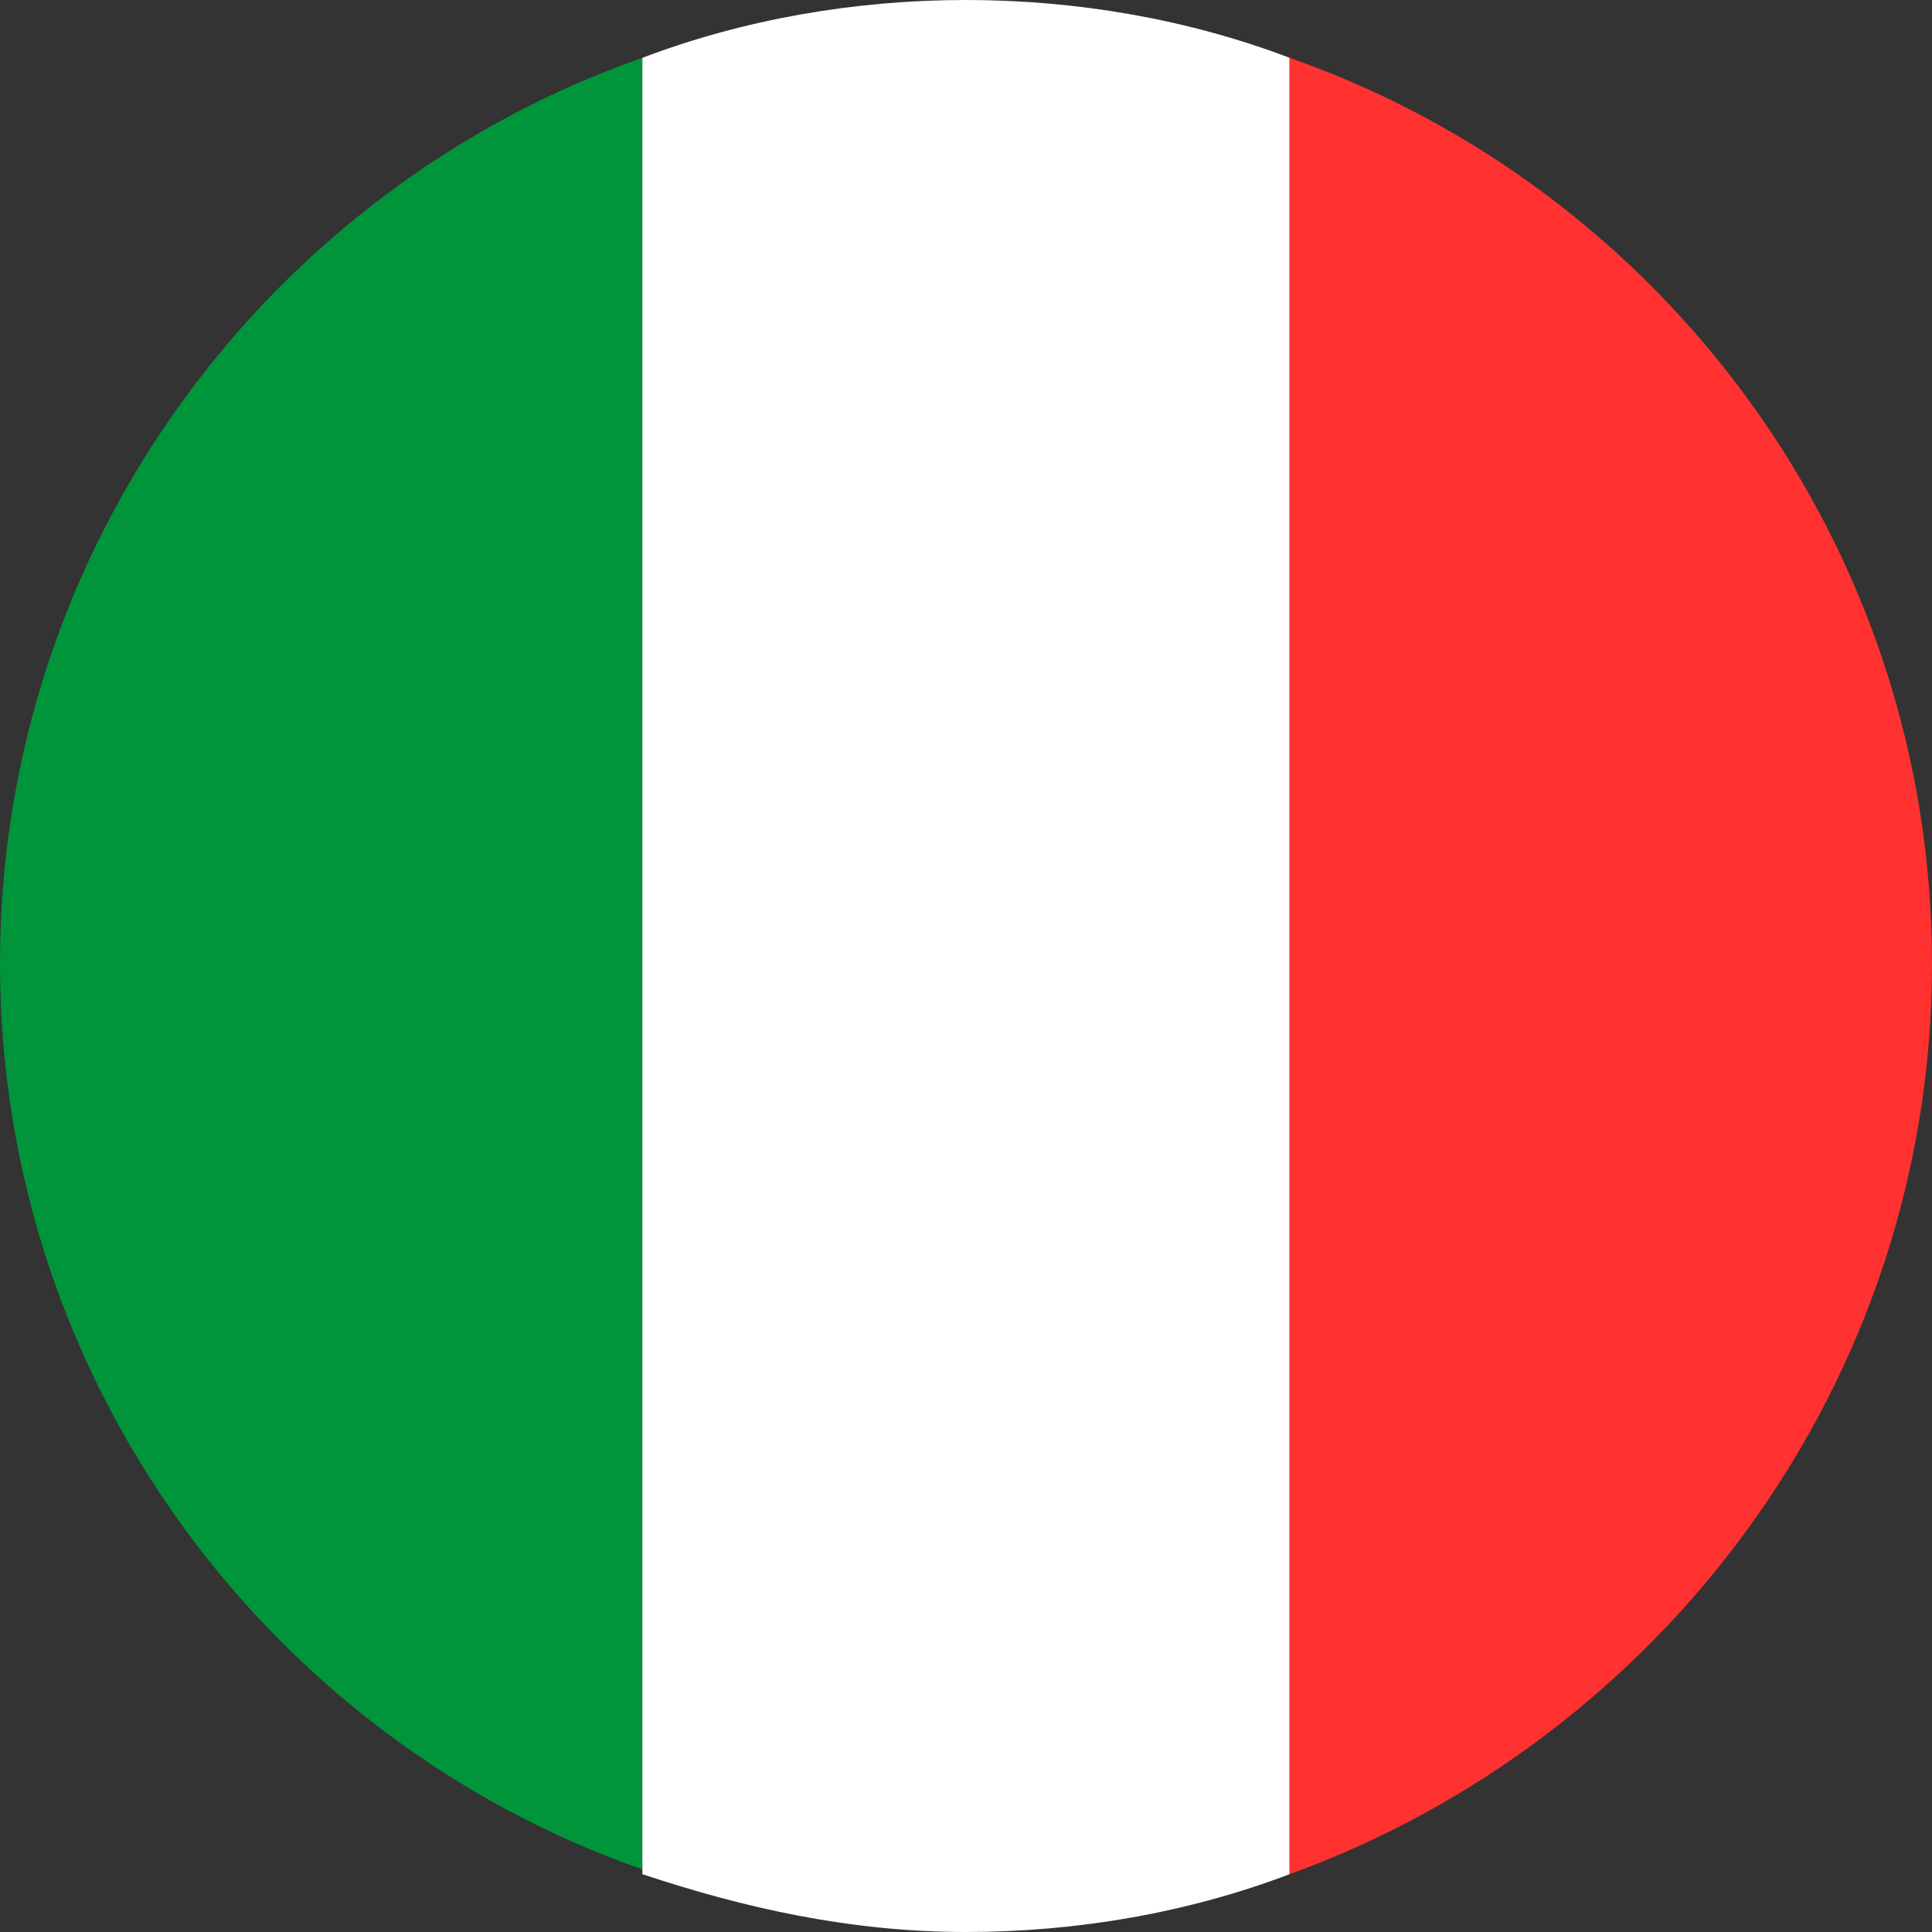 <svg width="40" height="40" viewBox="0 0 40 40" fill="none" xmlns="http://www.w3.org/2000/svg">
<rect x="0" y="0" width="40" height="40" fill="#333333" stroke="none"/>
<path d="M13.3 38.703V1.197C5.6 3.89 0 11.272 0 19.95C0 28.628 5.6 36.01 13.3 38.703Z" fill="#00953B"/>
<path d="M26.7 1.197C24.6 0.399 22.3 0 20 0C17.7 0 15.4 0.399 13.3 1.197V38.803C15.4 39.501 17.6 40 20 40C22.3 40 24.6 39.601 26.7 38.803V1.197Z" fill="white"/>
<path d="M26.7 1.197V38.803C34.4 36.01 40 28.628 40 19.95C40 11.272 34.4 3.89 26.7 1.197Z" fill="#FF3131"/>
</svg>
